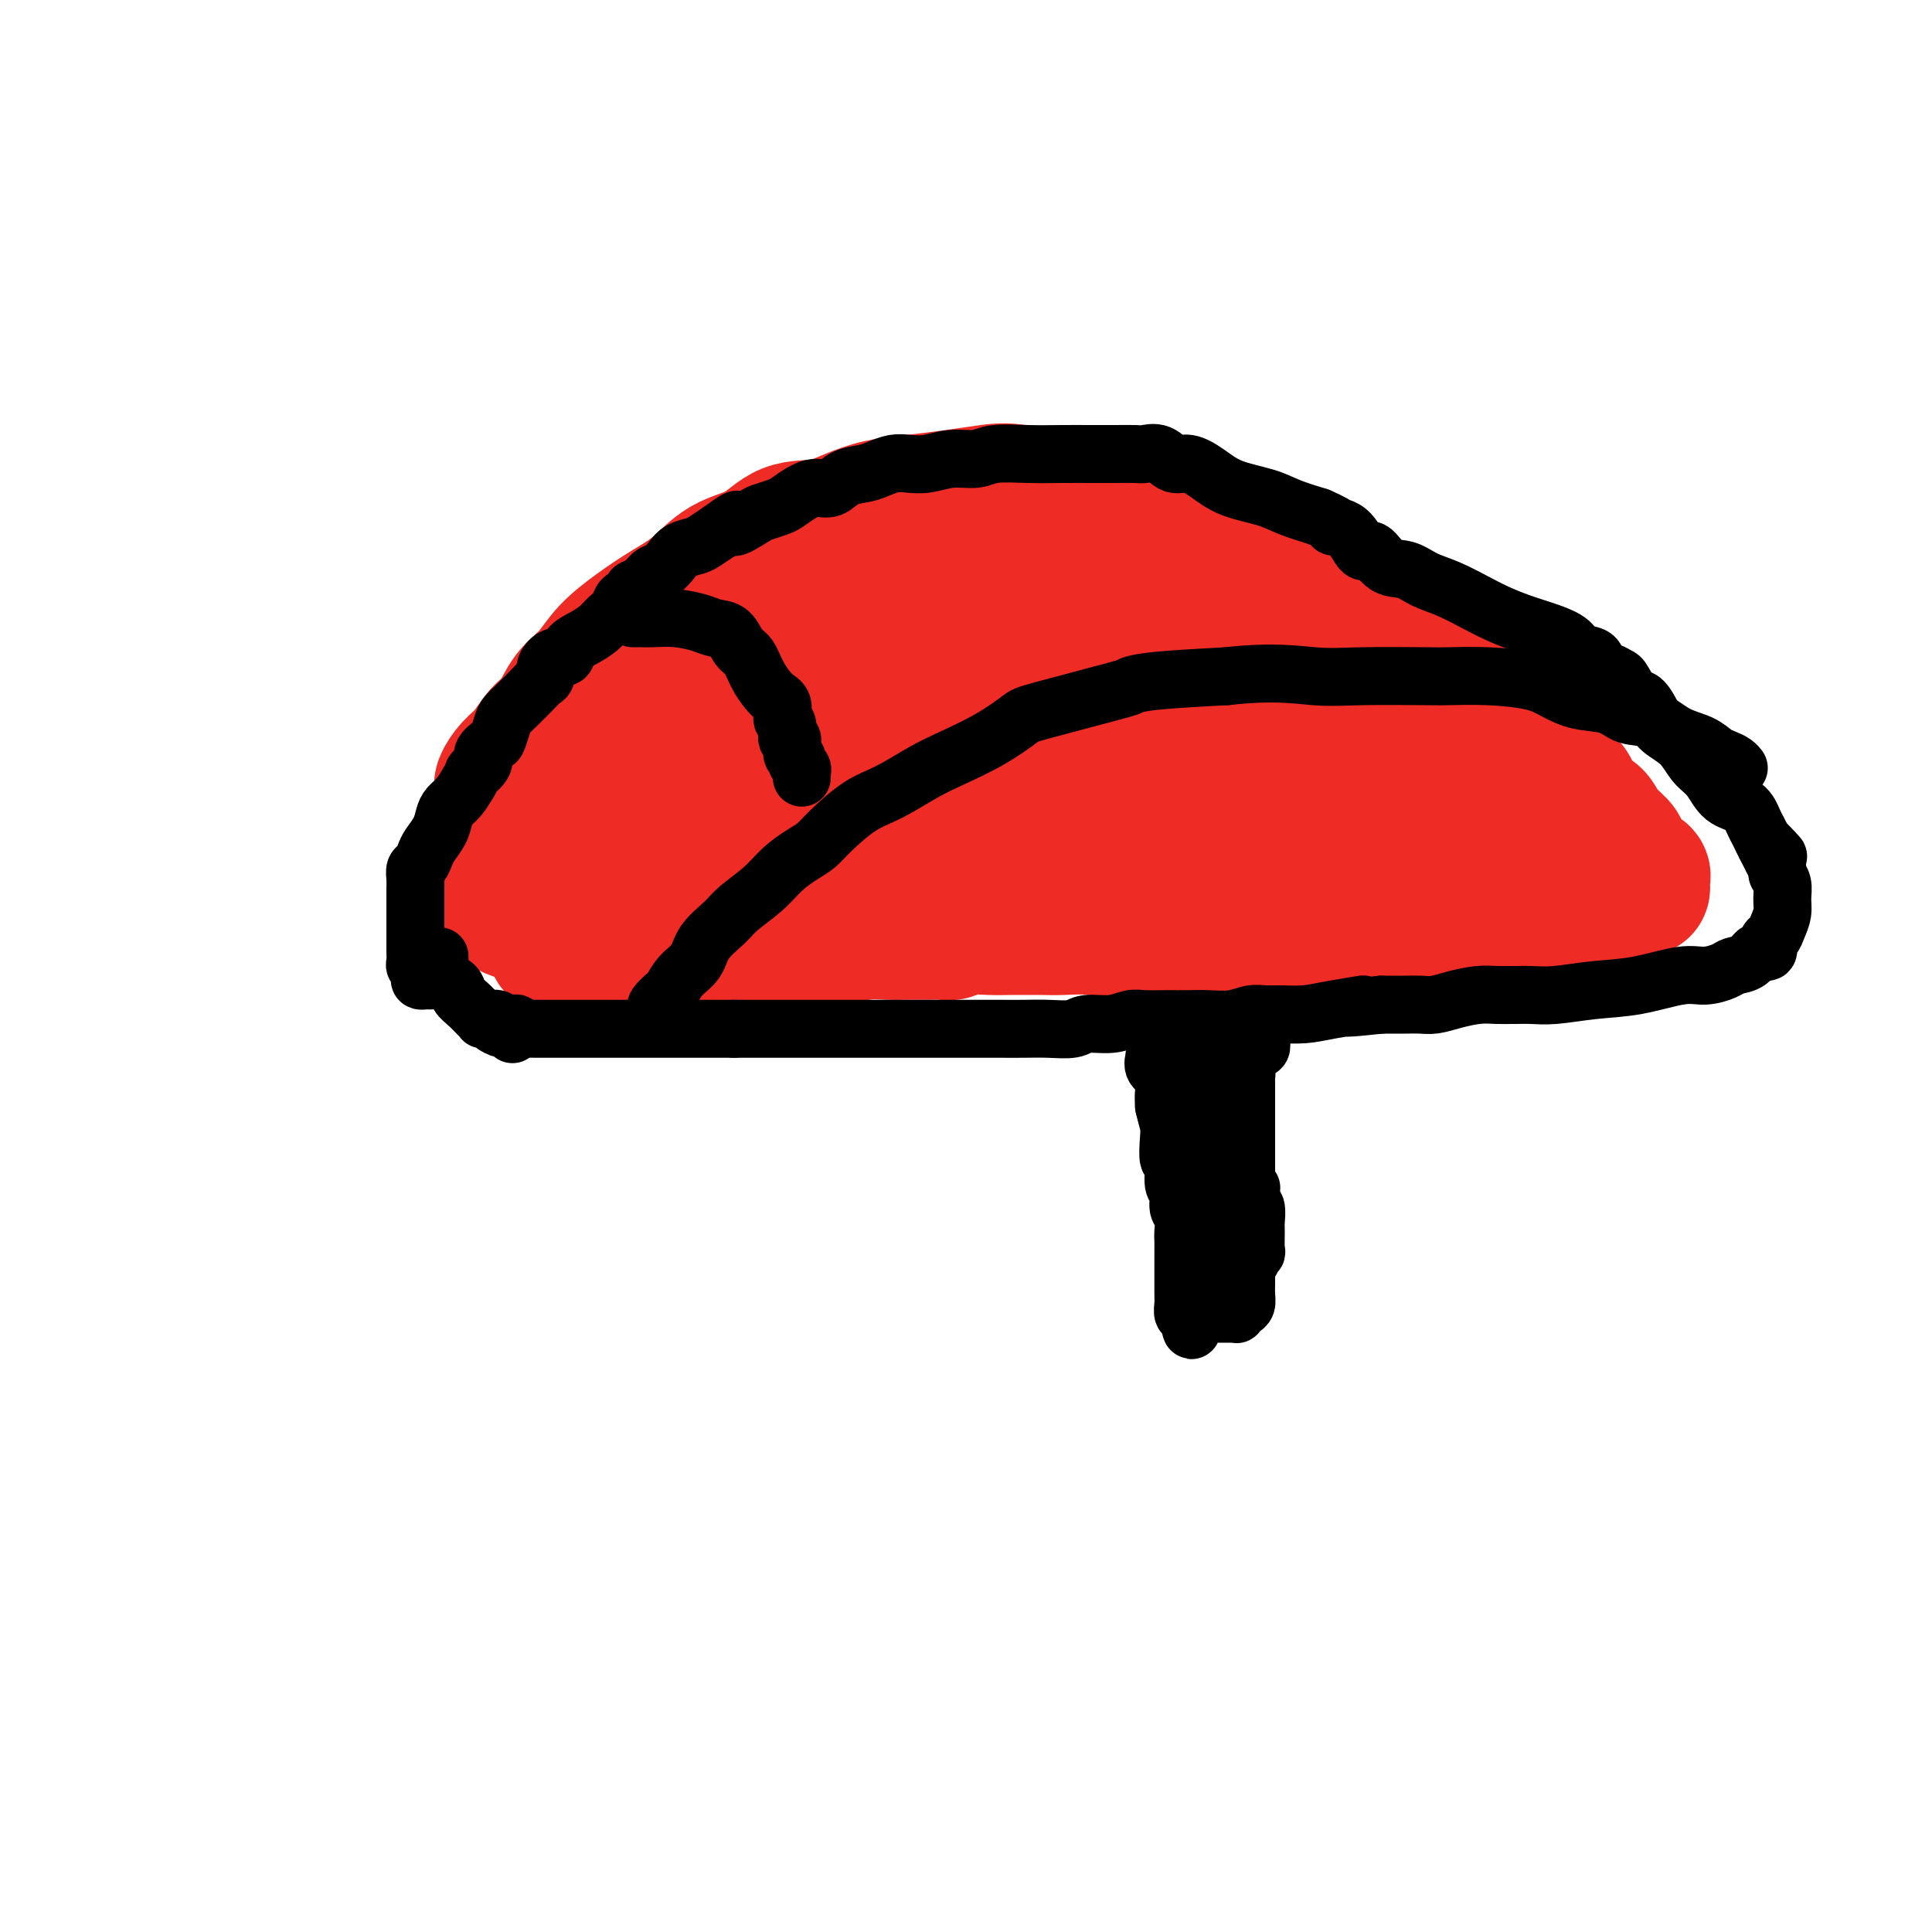 <svg viewBox='0 0 400 400' version='1.1' xmlns='http://www.w3.org/2000/svg' xmlns:xlink='http://www.w3.org/1999/xlink'><g fill='none' stroke='#EE2B24' stroke-width='28' stroke-linecap='round' stroke-linejoin='round'><path d='M104,168c0.003,-0.503 0.006,-1.006 0,-1c-0.006,0.006 -0.021,0.519 0,0c0.021,-0.519 0.077,-2.072 0,-3c-0.077,-0.928 -0.288,-1.233 0,-2c0.288,-0.767 1.076,-1.997 2,-3c0.924,-1.003 1.983,-1.779 3,-3c1.017,-1.221 1.992,-2.888 3,-4c1.008,-1.112 2.050,-1.669 3,-3c0.950,-1.331 1.810,-3.437 3,-5c1.190,-1.563 2.712,-2.583 4,-4c1.288,-1.417 2.344,-3.230 4,-5c1.656,-1.770 3.912,-3.497 6,-5c2.088,-1.503 4.009,-2.781 6,-4c1.991,-1.219 4.054,-2.378 6,-4c1.946,-1.622 3.775,-3.708 6,-5c2.225,-1.292 4.844,-1.789 7,-3c2.156,-1.211 3.848,-3.137 6,-4c2.152,-0.863 4.765,-0.665 7,-1c2.235,-0.335 4.091,-1.203 6,-2c1.909,-0.797 3.872,-1.523 6,-2c2.128,-0.477 4.423,-0.706 7,-1c2.577,-0.294 5.436,-0.652 8,-1c2.564,-0.348 4.833,-0.684 7,-1c2.167,-0.316 4.231,-0.612 7,0c2.769,0.612 6.244,2.132 9,3c2.756,0.868 4.792,1.082 8,2c3.208,0.918 7.586,2.539 12,4c4.414,1.461 8.864,2.763 13,4c4.136,1.237 7.960,2.410 11,4c3.040,1.590 5.297,3.597 8,5c2.703,1.403 5.851,2.201 9,3'/><path d='M281,127c12.081,4.789 7.282,4.263 7,5c-0.282,0.737 3.953,2.739 7,5c3.047,2.261 4.907,4.783 6,6c1.093,1.217 1.419,1.130 3,2c1.581,0.870 4.418,2.699 6,4c1.582,1.301 1.908,2.076 3,3c1.092,0.924 2.949,1.999 4,3c1.051,1.001 1.297,1.930 2,3c0.703,1.070 1.864,2.281 3,3c1.136,0.719 2.249,0.945 3,2c0.751,1.055 1.142,2.939 2,4c0.858,1.061 2.183,1.300 3,2c0.817,0.700 1.127,1.861 2,3c0.873,1.139 2.311,2.256 3,3c0.689,0.744 0.629,1.116 1,2c0.371,0.884 1.172,2.280 2,3c0.828,0.720 1.684,0.766 2,1c0.316,0.234 0.093,0.658 0,1c-0.093,0.342 -0.056,0.601 0,1c0.056,0.399 0.132,0.936 0,1c-0.132,0.064 -0.472,-0.347 -1,0c-0.528,0.347 -1.245,1.451 -2,2c-0.755,0.549 -1.547,0.542 -3,1c-1.453,0.458 -3.567,1.379 -5,2c-1.433,0.621 -2.187,0.941 -4,1c-1.813,0.059 -4.687,-0.142 -7,0c-2.313,0.142 -4.064,0.626 -6,1c-1.936,0.374 -4.055,0.636 -6,1c-1.945,0.364 -3.716,0.829 -5,1c-1.284,0.171 -2.081,0.049 -3,0c-0.919,-0.049 -1.959,-0.024 -3,0'/><path d='M295,193c-5.734,0.464 -5.071,0.124 -6,0c-0.929,-0.124 -3.452,-0.033 -7,0c-3.548,0.033 -8.122,0.009 -11,0c-2.878,-0.009 -4.060,-0.001 -6,0c-1.940,0.001 -4.639,-0.003 -7,0c-2.361,0.003 -4.385,0.015 -7,0c-2.615,-0.015 -5.821,-0.057 -9,0c-3.179,0.057 -6.332,0.211 -9,0c-2.668,-0.211 -4.850,-0.789 -7,-1c-2.150,-0.211 -4.269,-0.057 -6,0c-1.731,0.057 -3.073,0.015 -4,0c-0.927,-0.015 -1.438,-0.005 -2,0c-0.562,0.005 -1.176,0.005 -2,0c-0.824,-0.005 -1.858,-0.015 -3,0c-1.142,0.015 -2.391,0.057 -4,0c-1.609,-0.057 -3.578,-0.211 -5,0c-1.422,0.211 -2.298,0.789 -3,1c-0.702,0.211 -1.232,0.056 -2,0c-0.768,-0.056 -1.776,-0.011 -3,0c-1.224,0.011 -2.665,-0.011 -4,0c-1.335,0.011 -2.566,0.056 -4,0c-1.434,-0.056 -3.072,-0.211 -5,0c-1.928,0.211 -4.148,0.789 -6,1c-1.852,0.211 -3.337,0.057 -5,0c-1.663,-0.057 -3.506,-0.015 -6,0c-2.494,0.015 -5.641,0.004 -8,0c-2.359,-0.004 -3.930,-0.001 -6,0c-2.070,0.001 -4.637,0.000 -7,0c-2.363,-0.000 -4.521,-0.000 -6,0c-1.479,0.000 -2.280,0.000 -3,0c-0.720,-0.000 -1.360,-0.000 -2,0'/><path d='M130,194c-26.131,0.172 -8.960,0.103 -3,0c5.960,-0.103 0.709,-0.238 -2,0c-2.709,0.238 -2.877,0.849 -3,1c-0.123,0.151 -0.201,-0.159 -1,0c-0.799,0.159 -2.318,0.785 -3,1c-0.682,0.215 -0.527,0.018 -1,0c-0.473,-0.018 -1.576,0.145 -2,0c-0.424,-0.145 -0.170,-0.596 0,-1c0.170,-0.404 0.257,-0.761 0,-1c-0.257,-0.239 -0.856,-0.359 -1,-1c-0.144,-0.641 0.168,-1.805 0,-3c-0.168,-1.195 -0.814,-2.423 -1,-4c-0.186,-1.577 0.090,-3.502 0,-5c-0.090,-1.498 -0.546,-2.570 0,-4c0.546,-1.430 2.094,-3.219 3,-5c0.906,-1.781 1.170,-3.554 2,-5c0.830,-1.446 2.225,-2.564 4,-4c1.775,-1.436 3.932,-3.189 6,-5c2.068,-1.811 4.049,-3.680 7,-5c2.951,-1.320 6.871,-2.089 11,-4c4.129,-1.911 8.466,-4.962 12,-7c3.534,-2.038 6.266,-3.061 9,-4c2.734,-0.939 5.472,-1.794 8,-3c2.528,-1.206 4.847,-2.761 7,-4c2.153,-1.239 4.139,-2.160 6,-3c1.861,-0.840 3.598,-1.598 5,-2c1.402,-0.402 2.469,-0.448 4,-1c1.531,-0.552 3.528,-1.610 5,-2c1.472,-0.390 2.421,-0.111 3,0c0.579,0.111 0.790,0.056 1,0'/><path d='M206,123c7.276,-2.588 1.467,0.442 -2,2c-3.467,1.558 -4.590,1.643 -7,3c-2.410,1.357 -6.106,3.987 -11,6c-4.894,2.013 -10.986,3.409 -18,6c-7.014,2.591 -14.951,6.377 -20,9c-5.049,2.623 -7.211,4.083 -10,6c-2.789,1.917 -6.205,4.290 -9,7c-2.795,2.710 -4.969,5.759 -7,8c-2.031,2.241 -3.918,3.676 -5,5c-1.082,1.324 -1.359,2.537 -2,4c-0.641,1.463 -1.646,3.177 -2,4c-0.354,0.823 -0.058,0.756 0,1c0.058,0.244 -0.121,0.799 0,1c0.121,0.201 0.541,0.047 1,0c0.459,-0.047 0.955,0.012 2,0c1.045,-0.012 2.638,-0.093 4,0c1.362,0.093 2.493,0.362 4,0c1.507,-0.362 3.390,-1.356 5,-2c1.610,-0.644 2.947,-0.940 5,-3c2.053,-2.060 4.821,-5.886 6,-8c1.179,-2.114 0.767,-2.518 1,-4c0.233,-1.482 1.110,-4.044 1,-6c-0.110,-1.956 -1.207,-3.306 -2,-4c-0.793,-0.694 -1.282,-0.730 -2,-1c-0.718,-0.270 -1.667,-0.773 -2,-1c-0.333,-0.227 -0.051,-0.176 -1,0c-0.949,0.176 -3.128,0.479 -5,1c-1.872,0.521 -3.436,1.261 -5,2'/><path d='M125,159c-3.850,0.760 -5.975,2.161 -8,4c-2.025,1.839 -3.951,4.115 -6,7c-2.049,2.885 -4.221,6.380 -5,8c-0.779,1.620 -0.165,1.366 0,2c0.165,0.634 -0.121,2.155 0,3c0.121,0.845 0.648,1.012 1,1c0.352,-0.012 0.529,-0.205 1,0c0.471,0.205 1.237,0.807 2,1c0.763,0.193 1.523,-0.023 3,0c1.477,0.023 3.671,0.285 6,0c2.329,-0.285 4.793,-1.119 7,-2c2.207,-0.881 4.156,-1.811 6,-3c1.844,-1.189 3.582,-2.637 5,-4c1.418,-1.363 2.518,-2.642 3,-4c0.482,-1.358 0.348,-2.795 0,-4c-0.348,-1.205 -0.911,-2.179 -2,-3c-1.089,-0.821 -2.705,-1.490 -4,-2c-1.295,-0.510 -2.268,-0.862 -4,-1c-1.732,-0.138 -4.224,-0.062 -6,0c-1.776,0.062 -2.837,0.109 -4,1c-1.163,0.891 -2.429,2.626 -4,4c-1.571,1.374 -3.447,2.385 -5,4c-1.553,1.615 -2.782,3.833 -4,6c-1.218,2.167 -2.425,4.284 -3,6c-0.575,1.716 -0.520,3.030 0,4c0.520,0.970 1.504,1.594 3,2c1.496,0.406 3.504,0.593 6,1c2.496,0.407 5.480,1.033 9,1c3.520,-0.033 7.577,-0.724 12,-2c4.423,-1.276 9.211,-3.138 14,-5'/><path d='M148,184c6.238,-1.882 8.832,-3.088 12,-5c3.168,-1.912 6.910,-4.531 11,-8c4.090,-3.469 8.527,-7.786 11,-10c2.473,-2.214 2.981,-2.323 4,-4c1.019,-1.677 2.550,-4.922 4,-7c1.450,-2.078 2.820,-2.989 4,-4c1.180,-1.011 2.171,-2.120 3,-3c0.829,-0.880 1.495,-1.529 2,-2c0.505,-0.471 0.848,-0.763 1,-1c0.152,-0.237 0.113,-0.417 -1,0c-1.113,0.417 -3.299,1.432 -6,3c-2.701,1.568 -5.918,3.688 -9,7c-3.082,3.312 -6.029,7.817 -11,12c-4.971,4.183 -11.965,8.045 -16,11c-4.035,2.955 -5.112,5.003 -6,6c-0.888,0.997 -1.589,0.944 -2,1c-0.411,0.056 -0.534,0.220 1,0c1.534,-0.220 4.725,-0.826 8,-2c3.275,-1.174 6.636,-2.916 11,-5c4.364,-2.084 9.732,-4.511 15,-8c5.268,-3.489 10.437,-8.040 15,-12c4.563,-3.960 8.522,-7.329 11,-10c2.478,-2.671 3.477,-4.643 5,-7c1.523,-2.357 3.571,-5.098 5,-7c1.429,-1.902 2.239,-2.963 3,-4c0.761,-1.037 1.474,-2.048 2,-3c0.526,-0.952 0.865,-1.843 1,-2c0.135,-0.157 0.068,0.422 0,1'/><path d='M226,121c4.216,-4.127 1.255,1.554 0,5c-1.255,3.446 -0.803,4.656 0,7c0.803,2.344 1.958,5.821 3,8c1.042,2.179 1.971,3.059 3,4c1.029,0.941 2.158,1.944 3,3c0.842,1.056 1.397,2.164 2,3c0.603,0.836 1.255,1.400 2,2c0.745,0.600 1.583,1.235 2,2c0.417,0.765 0.412,1.658 1,2c0.588,0.342 1.770,0.131 4,0c2.230,-0.131 5.508,-0.183 9,-1c3.492,-0.817 7.198,-2.398 11,-4c3.802,-1.602 7.701,-3.223 11,-5c3.299,-1.777 5.997,-3.710 8,-5c2.003,-1.290 3.311,-1.938 4,-3c0.689,-1.062 0.759,-2.537 1,-3c0.241,-0.463 0.653,0.085 -2,-1c-2.653,-1.085 -8.371,-3.804 -12,-5c-3.629,-1.196 -5.170,-0.871 -8,-1c-2.830,-0.129 -6.949,-0.714 -10,0c-3.051,0.714 -5.032,2.725 -9,5c-3.968,2.275 -9.922,4.812 -14,7c-4.078,2.188 -6.281,4.027 -8,6c-1.719,1.973 -2.954,4.081 -4,6c-1.046,1.919 -1.904,3.649 -2,5c-0.096,1.351 0.569,2.324 1,3c0.431,0.676 0.629,1.054 2,2c1.371,0.946 3.914,2.460 6,3c2.086,0.540 3.716,0.107 6,0c2.284,-0.107 5.224,0.112 9,0c3.776,-0.112 8.388,-0.556 13,-1'/><path d='M258,165c6.984,-0.758 10.444,-2.154 15,-3c4.556,-0.846 10.206,-1.144 17,-2c6.794,-0.856 14.730,-2.272 18,-3c3.270,-0.728 1.874,-0.769 2,-1c0.126,-0.231 1.774,-0.652 2,-1c0.226,-0.348 -0.969,-0.624 -2,-1c-1.031,-0.376 -1.898,-0.851 -6,-1c-4.102,-0.149 -11.437,0.029 -18,0c-6.563,-0.029 -12.353,-0.264 -18,0c-5.647,0.264 -11.153,1.029 -17,2c-5.847,0.971 -12.037,2.148 -17,3c-4.963,0.852 -8.700,1.378 -12,2c-3.300,0.622 -6.164,1.341 -8,2c-1.836,0.659 -2.643,1.260 -3,2c-0.357,0.740 -0.265,1.620 0,2c0.265,0.380 0.704,0.259 2,1c1.296,0.741 3.451,2.343 6,3c2.549,0.657 5.492,0.369 9,1c3.508,0.631 7.580,2.180 12,3c4.420,0.820 9.188,0.909 15,1c5.812,0.091 12.668,0.182 18,0c5.332,-0.182 9.139,-0.637 13,-1c3.861,-0.363 7.777,-0.632 11,-1c3.223,-0.368 5.752,-0.834 7,-1c1.248,-0.166 1.216,-0.031 1,0c-0.216,0.031 -0.615,-0.043 -2,0c-1.385,0.043 -3.758,0.204 -7,0c-3.242,-0.204 -7.355,-0.773 -13,-1c-5.645,-0.227 -12.823,-0.114 -20,0'/><path d='M263,171c-9.980,-0.276 -14.432,-0.466 -20,0c-5.568,0.466 -12.254,1.589 -17,2c-4.746,0.411 -7.552,0.110 -9,0c-1.448,-0.110 -1.538,-0.028 -1,0c0.538,0.028 1.705,0.004 4,0c2.295,-0.004 5.719,0.013 10,0c4.281,-0.013 9.420,-0.056 16,0c6.580,0.056 14.602,0.211 21,0c6.398,-0.211 11.172,-0.789 16,-1c4.828,-0.211 9.708,-0.057 13,0c3.292,0.057 4.994,0.015 6,0c1.006,-0.015 1.316,-0.004 1,0c-0.316,0.004 -1.256,0.001 -5,0c-3.744,-0.001 -10.290,-0.000 -16,0c-5.710,0.000 -10.582,-0.000 -18,0c-7.418,0.000 -17.380,0.000 -25,0c-7.620,-0.000 -12.896,-0.001 -18,0c-5.104,0.001 -10.034,0.004 -15,0c-4.966,-0.004 -9.968,-0.016 -13,0c-3.032,0.016 -4.093,0.061 -5,0c-0.907,-0.061 -1.661,-0.226 -2,0c-0.339,0.226 -0.263,0.845 0,1c0.263,0.155 0.711,-0.155 2,0c1.289,0.155 3.417,0.773 5,1c1.583,0.227 2.620,0.061 4,0c1.380,-0.061 3.102,-0.016 4,0c0.898,0.016 0.971,0.005 1,0c0.029,-0.005 0.015,-0.002 0,0'/></g>
<g fill='none' stroke='#000000' stroke-width='12' stroke-linecap='round' stroke-linejoin='round'><path d='M89,203c-0.312,-0.014 -0.623,-0.027 -1,0c-0.377,0.027 -0.819,0.096 -1,0c-0.181,-0.096 -0.101,-0.355 0,-1c0.101,-0.645 0.223,-1.675 0,-2c-0.223,-0.325 -0.792,0.056 -1,0c-0.208,-0.056 -0.056,-0.549 0,-1c0.056,-0.451 0.015,-0.859 0,-1c-0.015,-0.141 -0.004,-0.014 0,-1c0.004,-0.986 0.001,-3.087 0,-4c-0.001,-0.913 -0.000,-0.640 0,-1c0.000,-0.360 0.000,-1.352 0,-2c-0.000,-0.648 -0.000,-0.951 0,-1c0.000,-0.049 -0.000,0.156 0,0c0.000,-0.156 0.000,-0.675 0,-1c-0.000,-0.325 -0.001,-0.458 0,-1c0.001,-0.542 0.003,-1.492 0,-2c-0.003,-0.508 -0.012,-0.573 0,-1c0.012,-0.427 0.044,-1.216 0,-2c-0.044,-0.784 -0.163,-1.564 0,-2c0.163,-0.436 0.607,-0.529 1,-1c0.393,-0.471 0.734,-1.320 1,-2c0.266,-0.680 0.455,-1.193 1,-2c0.545,-0.807 1.444,-1.910 2,-3c0.556,-1.090 0.768,-2.169 1,-3c0.232,-0.831 0.486,-1.416 1,-2c0.514,-0.584 1.290,-1.167 2,-2c0.710,-0.833 1.355,-1.917 2,-3'/><path d='M97,162c1.799,-3.140 0.797,-1.991 1,-2c0.203,-0.009 1.613,-1.175 2,-2c0.387,-0.825 -0.248,-1.309 0,-2c0.248,-0.691 1.380,-1.590 2,-2c0.620,-0.410 0.729,-0.333 1,-1c0.271,-0.667 0.705,-2.079 1,-3c0.295,-0.921 0.449,-1.350 1,-2c0.551,-0.650 1.497,-1.521 2,-2c0.503,-0.479 0.564,-0.564 1,-1c0.436,-0.436 1.247,-1.221 2,-2c0.753,-0.779 1.449,-1.552 2,-2c0.551,-0.448 0.958,-0.571 1,-1c0.042,-0.429 -0.281,-1.165 0,-2c0.281,-0.835 1.167,-1.771 2,-2c0.833,-0.229 1.612,0.248 2,0c0.388,-0.248 0.384,-1.221 1,-2c0.616,-0.779 1.851,-1.364 3,-2c1.149,-0.636 2.211,-1.322 3,-2c0.789,-0.678 1.306,-1.348 2,-2c0.694,-0.652 1.565,-1.287 2,-2c0.435,-0.713 0.434,-1.504 1,-2c0.566,-0.496 1.699,-0.695 2,-1c0.301,-0.305 -0.228,-0.714 0,-1c0.228,-0.286 1.215,-0.447 2,-1c0.785,-0.553 1.369,-1.496 2,-2c0.631,-0.504 1.309,-0.568 2,-1c0.691,-0.432 1.395,-1.232 2,-2c0.605,-0.768 1.111,-1.505 2,-2c0.889,-0.495 2.163,-0.749 3,-1c0.837,-0.251 1.239,-0.500 2,-1c0.761,-0.500 1.880,-1.250 3,-2'/><path d='M149,110c6.027,-4.449 3.094,-1.572 3,-1c-0.094,0.572 2.649,-1.159 4,-2c1.351,-0.841 1.309,-0.790 2,-1c0.691,-0.210 2.114,-0.681 3,-1c0.886,-0.319 1.237,-0.484 2,-1c0.763,-0.516 1.940,-1.381 3,-2c1.060,-0.619 2.002,-0.992 3,-1c0.998,-0.008 2.052,0.348 3,0c0.948,-0.348 1.789,-1.400 3,-2c1.211,-0.600 2.791,-0.748 4,-1c1.209,-0.252 2.048,-0.607 3,-1c0.952,-0.393 2.019,-0.822 3,-1c0.981,-0.178 1.876,-0.104 3,0c1.124,0.104 2.476,0.238 4,0c1.524,-0.238 3.221,-0.848 5,-1c1.779,-0.152 3.640,0.156 5,0c1.360,-0.156 2.218,-0.774 4,-1c1.782,-0.226 4.487,-0.061 7,0c2.513,0.061 4.832,0.017 7,0c2.168,-0.017 4.183,-0.007 6,0c1.817,0.007 3.434,0.010 5,0c1.566,-0.010 3.079,-0.032 4,0c0.921,0.032 1.250,0.119 2,0c0.750,-0.119 1.923,-0.443 3,0c1.077,0.443 2.059,1.652 3,2c0.941,0.348 1.842,-0.163 3,0c1.158,0.163 2.573,1.002 4,2c1.427,0.998 2.867,2.154 5,3c2.133,0.846 4.959,1.382 7,2c2.041,0.618 3.297,1.320 5,2c1.703,0.680 3.851,1.340 6,2'/><path d='M273,107c5.645,2.472 3.258,2.151 3,2c-0.258,-0.151 1.613,-0.133 3,1c1.387,1.133 2.288,3.382 3,4c0.712,0.618 1.234,-0.393 2,0c0.766,0.393 1.776,2.192 3,3c1.224,0.808 2.661,0.625 4,1c1.339,0.375 2.579,1.308 4,2c1.421,0.692 3.023,1.144 5,2c1.977,0.856 4.330,2.116 6,3c1.670,0.884 2.659,1.393 4,2c1.341,0.607 3.036,1.313 5,2c1.964,0.687 4.199,1.354 6,2c1.801,0.646 3.168,1.272 4,2c0.832,0.728 1.130,1.558 2,2c0.870,0.442 2.312,0.498 3,1c0.688,0.502 0.621,1.452 1,2c0.379,0.548 1.204,0.694 2,1c0.796,0.306 1.565,0.770 2,1c0.435,0.230 0.537,0.225 1,1c0.463,0.775 1.285,2.331 2,3c0.715,0.669 1.321,0.451 2,1c0.679,0.549 1.431,1.864 2,3c0.569,1.136 0.955,2.094 2,3c1.045,0.906 2.748,1.761 4,3c1.252,1.239 2.051,2.864 3,4c0.949,1.136 2.047,1.785 3,3c0.953,1.215 1.761,2.997 3,4c1.239,1.003 2.909,1.228 4,2c1.091,0.772 1.601,2.093 2,3c0.399,0.907 0.685,1.402 1,2c0.315,0.598 0.657,1.299 1,2'/><path d='M365,174c5.653,6.069 2.284,2.241 1,1c-1.284,-1.241 -0.484,0.103 0,1c0.484,0.897 0.651,1.345 1,2c0.349,0.655 0.879,1.515 1,2c0.121,0.485 -0.167,0.595 0,1c0.167,0.405 0.788,1.107 1,2c0.212,0.893 0.014,1.978 0,3c-0.014,1.022 0.156,1.981 0,3c-0.156,1.019 -0.636,2.100 -1,3c-0.364,0.900 -0.610,1.621 -1,2c-0.390,0.379 -0.924,0.416 -1,1c-0.076,0.584 0.305,1.714 0,2c-0.305,0.286 -1.295,-0.273 -2,0c-0.705,0.273 -1.125,1.378 -2,2c-0.875,0.622 -2.205,0.762 -3,1c-0.795,0.238 -1.056,0.574 -2,1c-0.944,0.426 -2.573,0.941 -4,1c-1.427,0.059 -2.654,-0.338 -5,0c-2.346,0.338 -5.813,1.411 -9,2c-3.187,0.589 -6.095,0.694 -9,1c-2.905,0.306 -5.806,0.814 -8,1c-2.194,0.186 -3.681,0.049 -5,0c-1.319,-0.049 -2.470,-0.010 -3,0c-0.530,0.010 -0.438,-0.008 -1,0c-0.562,0.008 -1.778,0.040 -3,0c-1.222,-0.040 -2.450,-0.154 -4,0c-1.550,0.154 -3.421,0.577 -5,1c-1.579,0.423 -2.867,0.845 -4,1c-1.133,0.155 -2.113,0.042 -3,0c-0.887,-0.042 -1.682,-0.012 -3,0c-1.318,0.012 -3.159,0.006 -5,0'/><path d='M286,208c-12.378,1.348 -5.322,0.218 -4,0c1.322,-0.218 -3.090,0.477 -6,1c-2.910,0.523 -4.317,0.876 -6,1c-1.683,0.124 -3.640,0.019 -5,0c-1.360,-0.019 -2.123,0.047 -3,0c-0.877,-0.047 -1.868,-0.209 -3,0c-1.132,0.209 -2.405,0.788 -4,1c-1.595,0.212 -3.512,0.057 -5,0c-1.488,-0.057 -2.547,-0.016 -4,0c-1.453,0.016 -3.300,0.008 -4,0c-0.700,-0.008 -0.253,-0.017 -1,0c-0.747,0.017 -2.687,0.061 -4,0c-1.313,-0.061 -1.999,-0.227 -3,0c-1.001,0.227 -2.318,0.845 -4,1c-1.682,0.155 -3.728,-0.155 -5,0c-1.272,0.155 -1.768,0.774 -3,1c-1.232,0.226 -3.199,0.061 -5,0c-1.801,-0.061 -3.436,-0.016 -5,0c-1.564,0.016 -3.059,0.004 -5,0c-1.941,-0.004 -4.329,-0.001 -7,0c-2.671,0.001 -5.624,0.000 -8,0c-2.376,-0.000 -4.176,-0.000 -6,0c-1.824,0.000 -3.673,0.000 -5,0c-1.327,-0.000 -2.132,-0.000 -3,0c-0.868,0.000 -1.800,0.000 -3,0c-1.200,-0.000 -2.667,-0.000 -4,0c-1.333,0.000 -2.531,0.000 -4,0c-1.469,-0.000 -3.208,-0.000 -5,0c-1.792,0.000 -3.636,0.000 -5,0c-1.364,-0.000 -2.247,-0.000 -3,0c-0.753,0.000 -1.377,0.000 -2,0'/><path d='M152,213c-11.570,0.000 -5.494,0.000 -4,0c1.494,-0.000 -1.592,-0.000 -5,0c-3.408,0.000 -7.136,0.000 -9,0c-1.864,-0.000 -1.864,-0.000 -3,0c-1.136,0.000 -3.409,0.000 -5,0c-1.591,-0.000 -2.499,-0.000 -4,0c-1.501,0.000 -3.593,0.001 -5,0c-1.407,-0.001 -2.128,-0.004 -3,0c-0.872,0.004 -1.896,0.015 -3,0c-1.104,-0.015 -2.289,-0.056 -3,0c-0.711,0.056 -0.949,0.207 -1,0c-0.051,-0.207 0.084,-0.774 0,-1c-0.084,-0.226 -0.387,-0.113 -1,0c-0.613,0.113 -1.537,0.226 -2,0c-0.463,-0.226 -0.464,-0.793 -1,-1c-0.536,-0.207 -1.606,-0.056 -2,0c-0.394,0.056 -0.113,0.016 0,0c0.113,-0.016 0.056,-0.008 0,0'/><path d='M91,198c-0.023,0.357 -0.046,0.715 0,1c0.046,0.285 0.162,0.499 0,1c-0.162,0.501 -0.601,1.290 0,2c0.601,0.710 2.242,1.343 3,2c0.758,0.657 0.633,1.339 1,2c0.367,0.661 1.226,1.301 2,2c0.774,0.699 1.463,1.458 2,2c0.537,0.542 0.921,0.867 1,1c0.079,0.133 -0.148,0.073 0,0c0.148,-0.073 0.670,-0.159 1,0c0.330,0.159 0.467,0.565 1,1c0.533,0.435 1.463,0.900 2,1c0.537,0.100 0.683,-0.165 1,0c0.317,0.165 0.805,0.762 1,1c0.195,0.238 0.098,0.119 0,0'/><path d='M136,211c-0.015,-0.324 -0.030,-0.649 0,-1c0.030,-0.351 0.104,-0.730 0,-1c-0.104,-0.270 -0.385,-0.431 0,-1c0.385,-0.569 1.438,-1.548 2,-2c0.562,-0.452 0.633,-0.379 1,-1c0.367,-0.621 1.030,-1.936 2,-3c0.970,-1.064 2.248,-1.876 3,-3c0.752,-1.124 0.980,-2.558 2,-4c1.020,-1.442 2.832,-2.890 4,-4c1.168,-1.110 1.692,-1.883 3,-3c1.308,-1.117 3.401,-2.579 5,-4c1.599,-1.421 2.706,-2.800 4,-4c1.294,-1.200 2.776,-2.221 4,-3c1.224,-0.779 2.189,-1.318 3,-2c0.811,-0.682 1.470,-1.508 3,-3c1.530,-1.492 3.933,-3.651 6,-5c2.067,-1.349 3.797,-1.888 6,-3c2.203,-1.112 4.878,-2.795 7,-4c2.122,-1.205 3.691,-1.931 6,-3c2.309,-1.069 5.359,-2.482 8,-4c2.641,-1.518 4.873,-3.142 6,-4c1.127,-0.858 1.150,-0.951 5,-2c3.850,-1.049 11.527,-3.054 15,-4c3.473,-0.946 2.743,-0.832 3,-1c0.257,-0.168 1.502,-0.620 5,-1c3.498,-0.380 9.249,-0.690 15,-1'/><path d='M254,140c9.545,-1.083 14.408,-0.291 18,0c3.592,0.291 5.913,0.080 10,0c4.087,-0.080 9.940,-0.030 13,0c3.060,0.030 3.327,0.039 5,0c1.673,-0.039 4.751,-0.128 8,0c3.249,0.128 6.668,0.472 9,1c2.332,0.528 3.578,1.239 5,2c1.422,0.761 3.019,1.573 5,2c1.981,0.427 4.347,0.470 6,1c1.653,0.530 2.592,1.546 4,2c1.408,0.454 3.283,0.345 5,1c1.717,0.655 3.276,2.073 5,3c1.724,0.927 3.615,1.362 5,2c1.385,0.638 2.266,1.477 3,2c0.734,0.523 1.320,0.728 2,1c0.680,0.272 1.452,0.612 2,1c0.548,0.388 0.871,0.825 1,1c0.129,0.175 0.065,0.087 0,0'/><path d='M131,128c0.339,0.002 0.678,0.003 1,0c0.322,-0.003 0.627,-0.011 1,0c0.373,0.011 0.814,0.043 2,0c1.186,-0.043 3.119,-0.159 5,0c1.881,0.159 3.712,0.593 5,1c1.288,0.407 2.035,0.786 3,1c0.965,0.214 2.149,0.264 3,1c0.851,0.736 1.371,2.160 2,3c0.629,0.840 1.369,1.098 2,2c0.631,0.902 1.154,2.449 2,4c0.846,1.551 2.015,3.107 3,4c0.985,0.893 1.785,1.122 2,2c0.215,0.878 -0.154,2.403 0,3c0.154,0.597 0.830,0.264 1,1c0.170,0.736 -0.166,2.540 0,3c0.166,0.460 0.833,-0.424 1,0c0.167,0.424 -0.165,2.155 0,3c0.165,0.845 0.829,0.805 1,1c0.171,0.195 -0.150,0.627 0,1c0.150,0.373 0.772,0.688 1,1c0.228,0.312 0.061,0.623 0,1c-0.061,0.377 -0.018,0.822 0,1c0.018,0.178 0.009,0.089 0,0'/><path d='M242,218c-0.204,0.113 -0.408,0.226 0,0c0.408,-0.226 1.429,-0.793 2,-1c0.571,-0.207 0.693,-0.056 1,0c0.307,0.056 0.799,0.015 1,0c0.201,-0.015 0.109,-0.004 1,0c0.891,0.004 2.764,0.002 4,0c1.236,-0.002 1.835,-0.004 3,0c1.165,0.004 2.898,0.015 4,0c1.102,-0.015 1.575,-0.058 2,0c0.425,0.058 0.802,0.215 1,0c0.198,-0.215 0.215,-0.801 0,-1c-0.215,-0.199 -0.663,-0.011 -2,0c-1.337,0.011 -3.564,-0.154 -6,0c-2.436,0.154 -5.083,0.628 -7,1c-1.917,0.372 -3.104,0.642 -4,1c-0.896,0.358 -1.500,0.805 -2,1c-0.500,0.195 -0.894,0.138 -1,0c-0.106,-0.138 0.077,-0.357 0,0c-0.077,0.357 -0.412,1.292 0,2c0.412,0.708 1.573,1.191 2,2c0.427,0.809 0.122,1.946 0,3c-0.122,1.054 -0.061,2.027 0,3'/><path d='M241,229c0.531,2.336 0.859,3.176 1,4c0.141,0.824 0.094,1.634 0,3c-0.094,1.366 -0.237,3.290 0,4c0.237,0.710 0.852,0.205 1,1c0.148,0.795 -0.171,2.888 0,4c0.171,1.112 0.830,1.242 1,2c0.170,0.758 -0.151,2.145 0,3c0.151,0.855 0.772,1.178 1,2c0.228,0.822 0.061,2.144 0,3c-0.061,0.856 -0.016,1.245 0,2c0.016,0.755 0.004,1.876 0,3c-0.004,1.124 -0.001,2.250 0,3c0.001,0.750 -0.001,1.123 0,2c0.001,0.877 0.004,2.260 0,3c-0.004,0.740 -0.015,0.839 0,1c0.015,0.161 0.056,0.383 0,1c-0.056,0.617 -0.207,1.628 0,2c0.207,0.372 0.774,0.106 1,0c0.226,-0.106 0.113,-0.053 0,0'/><path d='M246,272c0.953,6.652 0.834,1.782 1,0c0.166,-1.782 0.617,-0.478 1,0c0.383,0.478 0.696,0.128 1,0c0.304,-0.128 0.597,-0.034 1,0c0.403,0.034 0.916,0.009 1,0c0.084,-0.009 -0.261,-0.003 0,0c0.261,0.003 1.127,0.002 2,0c0.873,-0.002 1.753,-0.004 2,0c0.247,0.004 -0.140,0.013 0,0c0.140,-0.013 0.808,-0.048 1,0c0.192,0.048 -0.092,0.179 0,0c0.092,-0.179 0.561,-0.670 1,-1c0.439,-0.330 0.850,-0.500 1,-1c0.150,-0.500 0.040,-1.330 0,-2c-0.040,-0.670 -0.011,-1.179 0,-2c0.011,-0.821 0.003,-1.953 0,-3c-0.003,-1.047 -0.001,-2.008 0,-3c0.001,-0.992 0.000,-2.014 0,-3c-0.000,-0.986 -0.000,-1.935 0,-3c0.000,-1.065 0.000,-2.246 0,-3c-0.000,-0.754 -0.000,-1.080 0,-2c0.000,-0.920 0.000,-2.433 0,-3c-0.000,-0.567 -0.000,-0.188 0,-1c0.000,-0.812 0.000,-2.816 0,-4c-0.000,-1.184 -0.000,-1.550 0,-2c0.000,-0.450 0.000,-0.986 0,-2c-0.000,-1.014 -0.000,-2.507 0,-4'/><path d='M258,233c0.000,-6.291 0.000,-3.517 0,-3c-0.000,0.517 -0.000,-1.223 0,-2c0.000,-0.777 0.001,-0.590 0,-1c-0.001,-0.410 -0.003,-1.416 0,-2c0.003,-0.584 0.011,-0.746 0,-1c-0.011,-0.254 -0.043,-0.602 0,-1c0.043,-0.398 0.159,-0.848 0,-1c-0.159,-0.152 -0.593,-0.006 -1,0c-0.407,0.006 -0.788,-0.128 -1,0c-0.212,0.128 -0.257,0.516 -1,1c-0.743,0.484 -2.185,1.063 -3,2c-0.815,0.937 -1.002,2.232 -1,3c0.002,0.768 0.195,1.010 0,2c-0.195,0.990 -0.776,2.729 -1,4c-0.224,1.271 -0.091,2.073 0,3c0.091,0.927 0.140,1.980 0,2c-0.140,0.020 -0.469,-0.994 0,3c0.469,3.994 1.734,12.997 3,22'/><path d='M253,264c0.653,4.689 0.787,1.412 1,0c0.213,-1.412 0.506,-0.957 1,-1c0.494,-0.043 1.190,-0.582 2,-1c0.810,-0.418 1.734,-0.714 2,-1c0.266,-0.286 -0.125,-0.561 0,-1c0.125,-0.439 0.767,-1.043 1,-1c0.233,0.043 0.059,0.731 0,0c-0.059,-0.731 -0.002,-2.882 0,-4c0.002,-1.118 -0.052,-1.203 0,-2c0.052,-0.797 0.211,-2.305 0,-3c-0.211,-0.695 -0.791,-0.578 -1,-1c-0.209,-0.422 -0.046,-1.384 0,-2c0.046,-0.616 -0.025,-0.886 0,-1c0.025,-0.114 0.148,-0.071 0,0c-0.148,0.071 -0.565,0.170 -1,0c-0.435,-0.170 -0.887,-0.609 -1,0c-0.113,0.609 0.114,2.266 0,4c-0.114,1.734 -0.569,3.544 -1,5c-0.431,1.456 -0.837,2.559 -1,3c-0.163,0.441 -0.081,0.221 0,0'/></g>
</svg>